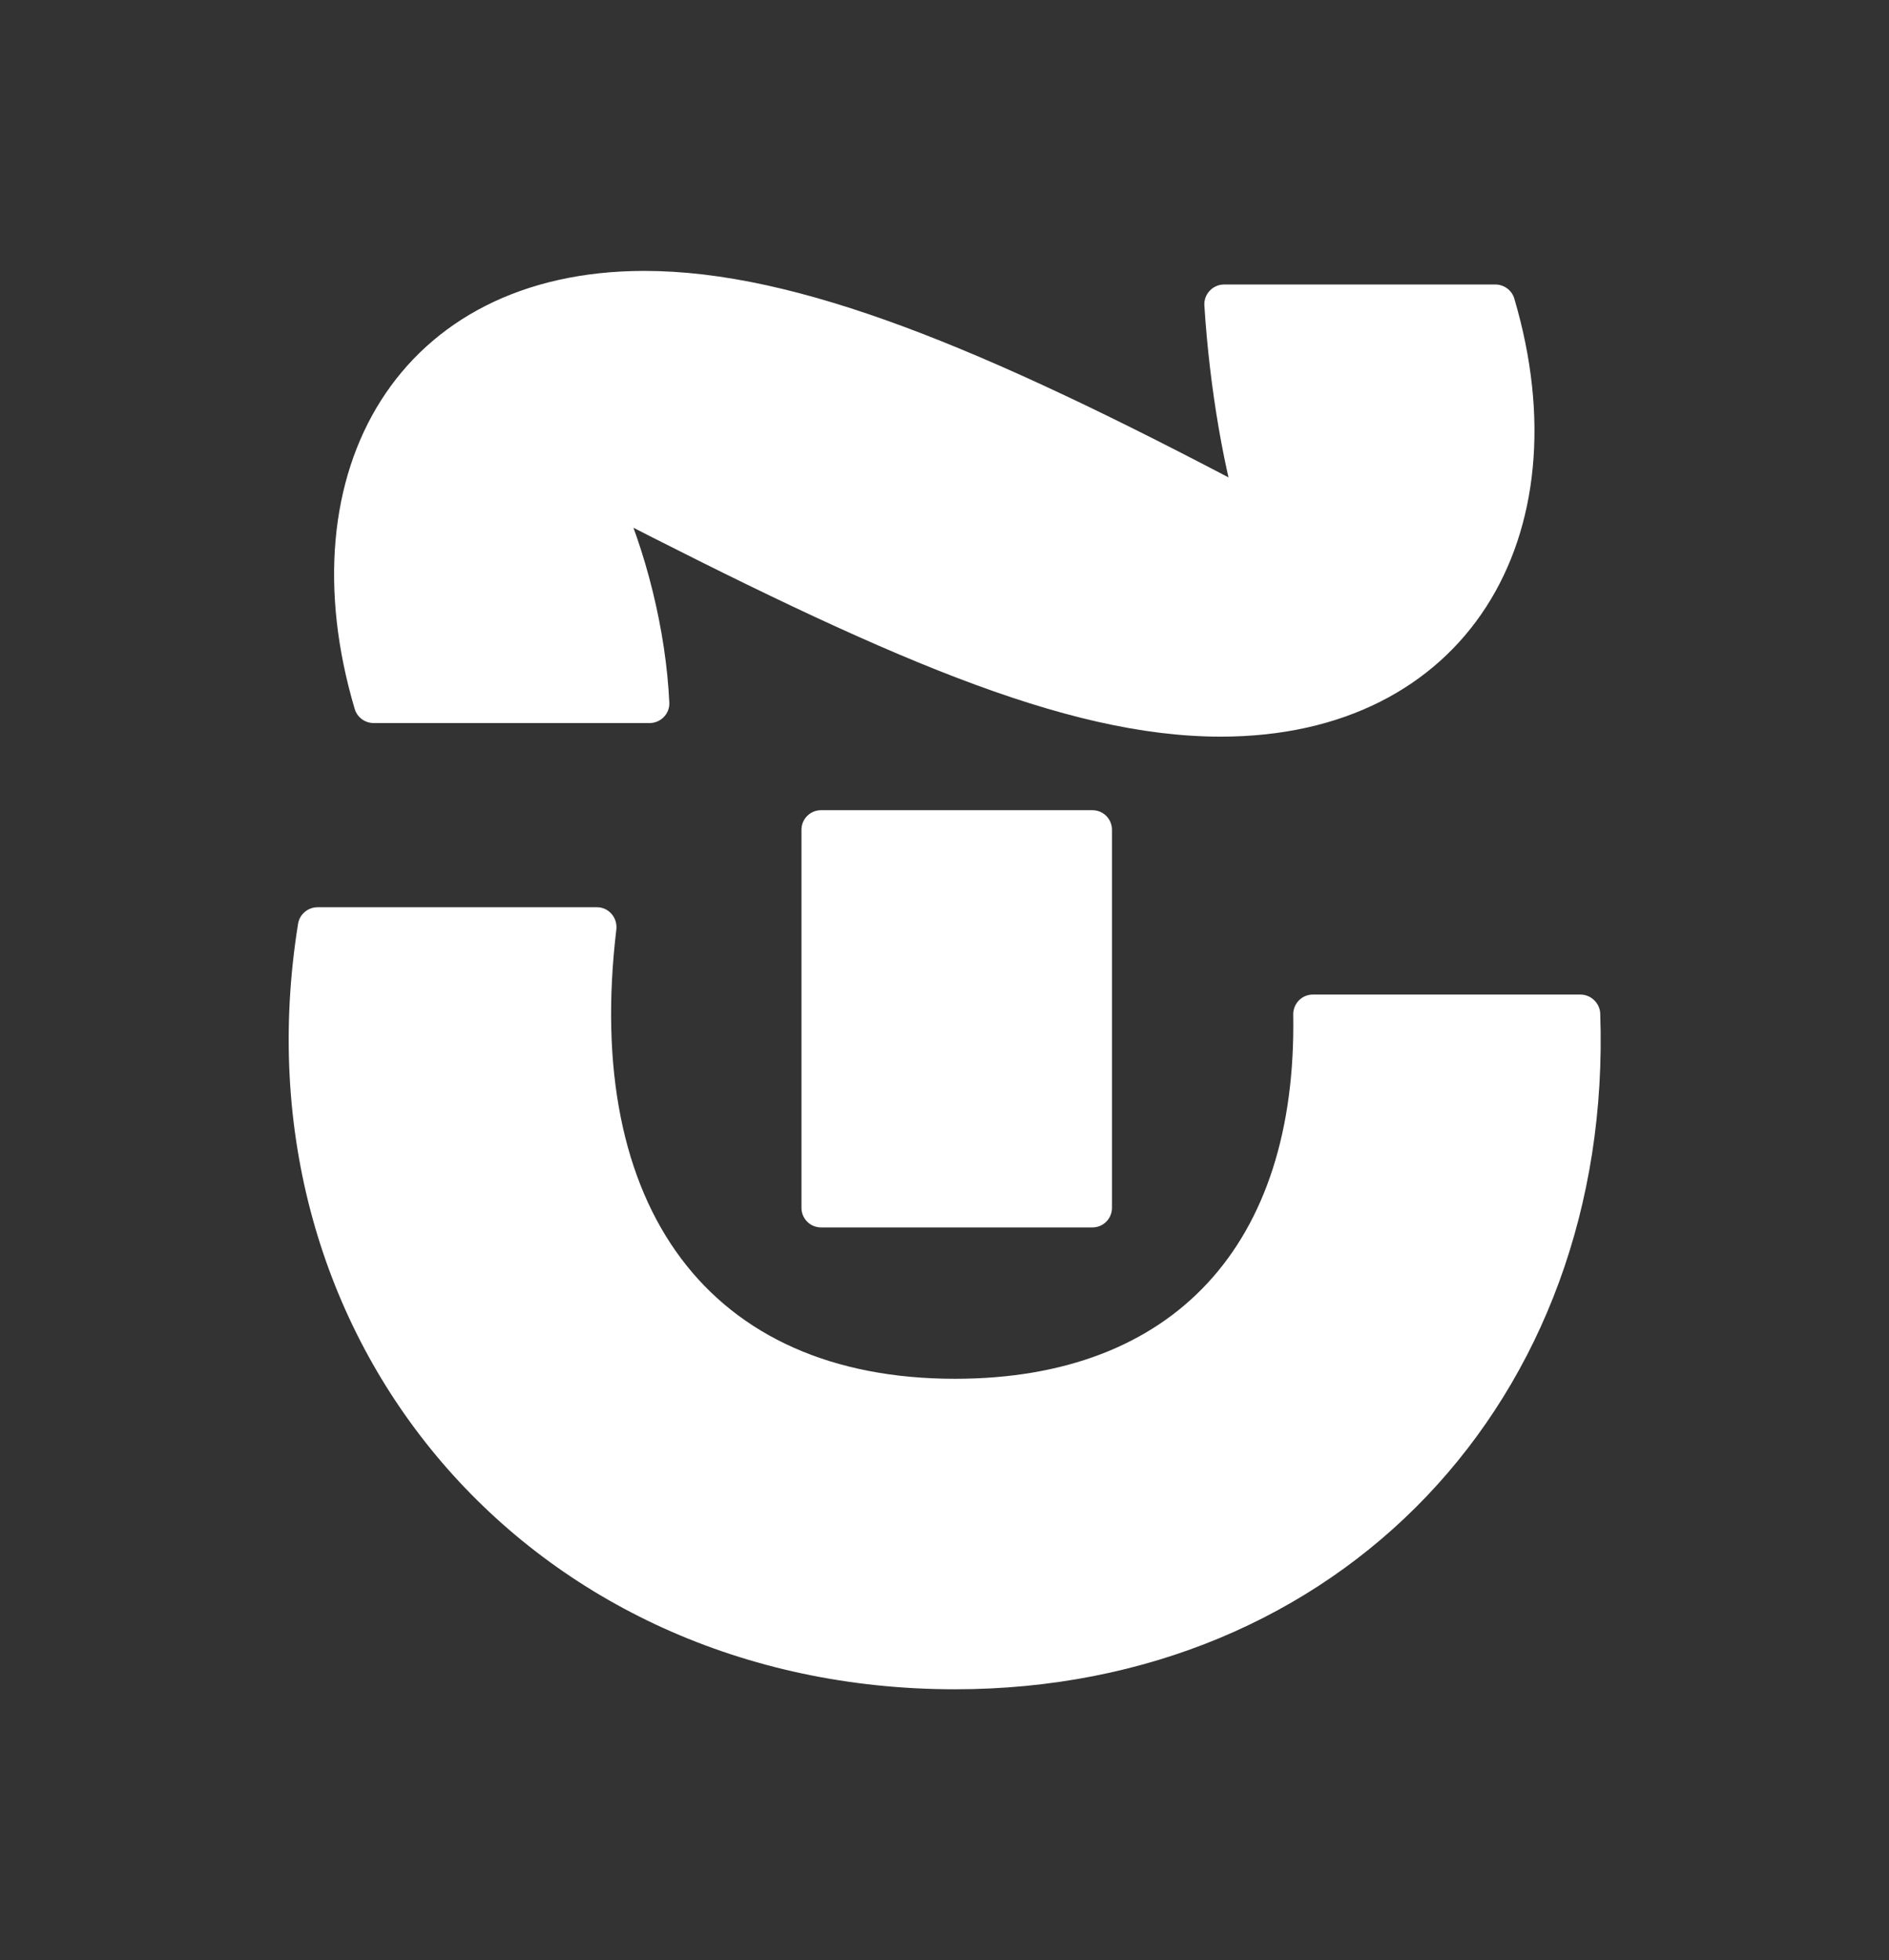 <?xml version="1.0" encoding="UTF-8"?>
<svg id="Layer_1" xmlns="http://www.w3.org/2000/svg" version="1.1" viewBox="0 0 97.34 101.01">
  <rect x="0" y="0" width="97.34" height="101.01" fill="#333333" stroke="none"/>
  <!-- Generator: Adobe Illustrator 29.8.2, SVG Export Plug-In . SVG Version: 2.1.1 Build 3)  -->
  <defs>
    <style>
      .st0 {
        fill: #fff;
      }
    </style>
  </defs>
  <path class="st0" d="M64.72,26.58c.31-.5.13-1.16-.39-1.44-13.59-7.18-23.22-11.18-31.13-11.18-12.65,0-18.57,10.29-14.92,22.58.13.43.53.72.98.72h14.21c.57,0,1.04-.47,1.02-1.04-.17-3.74-1.21-7.86-2.68-11.06l-1,1.1c14.6,7.5,24,11.7,32.1,11.7,12.65,0,18.76-10.29,15.12-22.58-.13-.43-.53-.72-.98-.72h-13.97c-.58,0-1.05.49-1.02,1.07.27,4.28,1.03,8.69,2.04,11.83l.62-.98ZM41.3,42.76v19.48c0,.56.45,1.01,1.01,1.01h13.98c.56,0,1.01-.45,1.01-1.01v-19.48c0-.56-.45-1.01-1.01-1.01h-13.98c-.56,0-1.01.45-1.01,1.01ZM81.43,51.25h-13.78c-.57,0-1.02.47-1.01,1.04.2,11.86-6.16,18.76-17.43,18.76-12.67,0-19.16-8.83-17.45-23.15.07-.61-.39-1.15-1-1.15h-14.39c-.5,0-.93.36-1.01.85-3.45,21.43,11.94,39.45,33.85,39.45,19.78,0,33.94-14.91,33.25-34.82-.02-.54-.48-.98-1.02-.98Z"/>
</svg>
